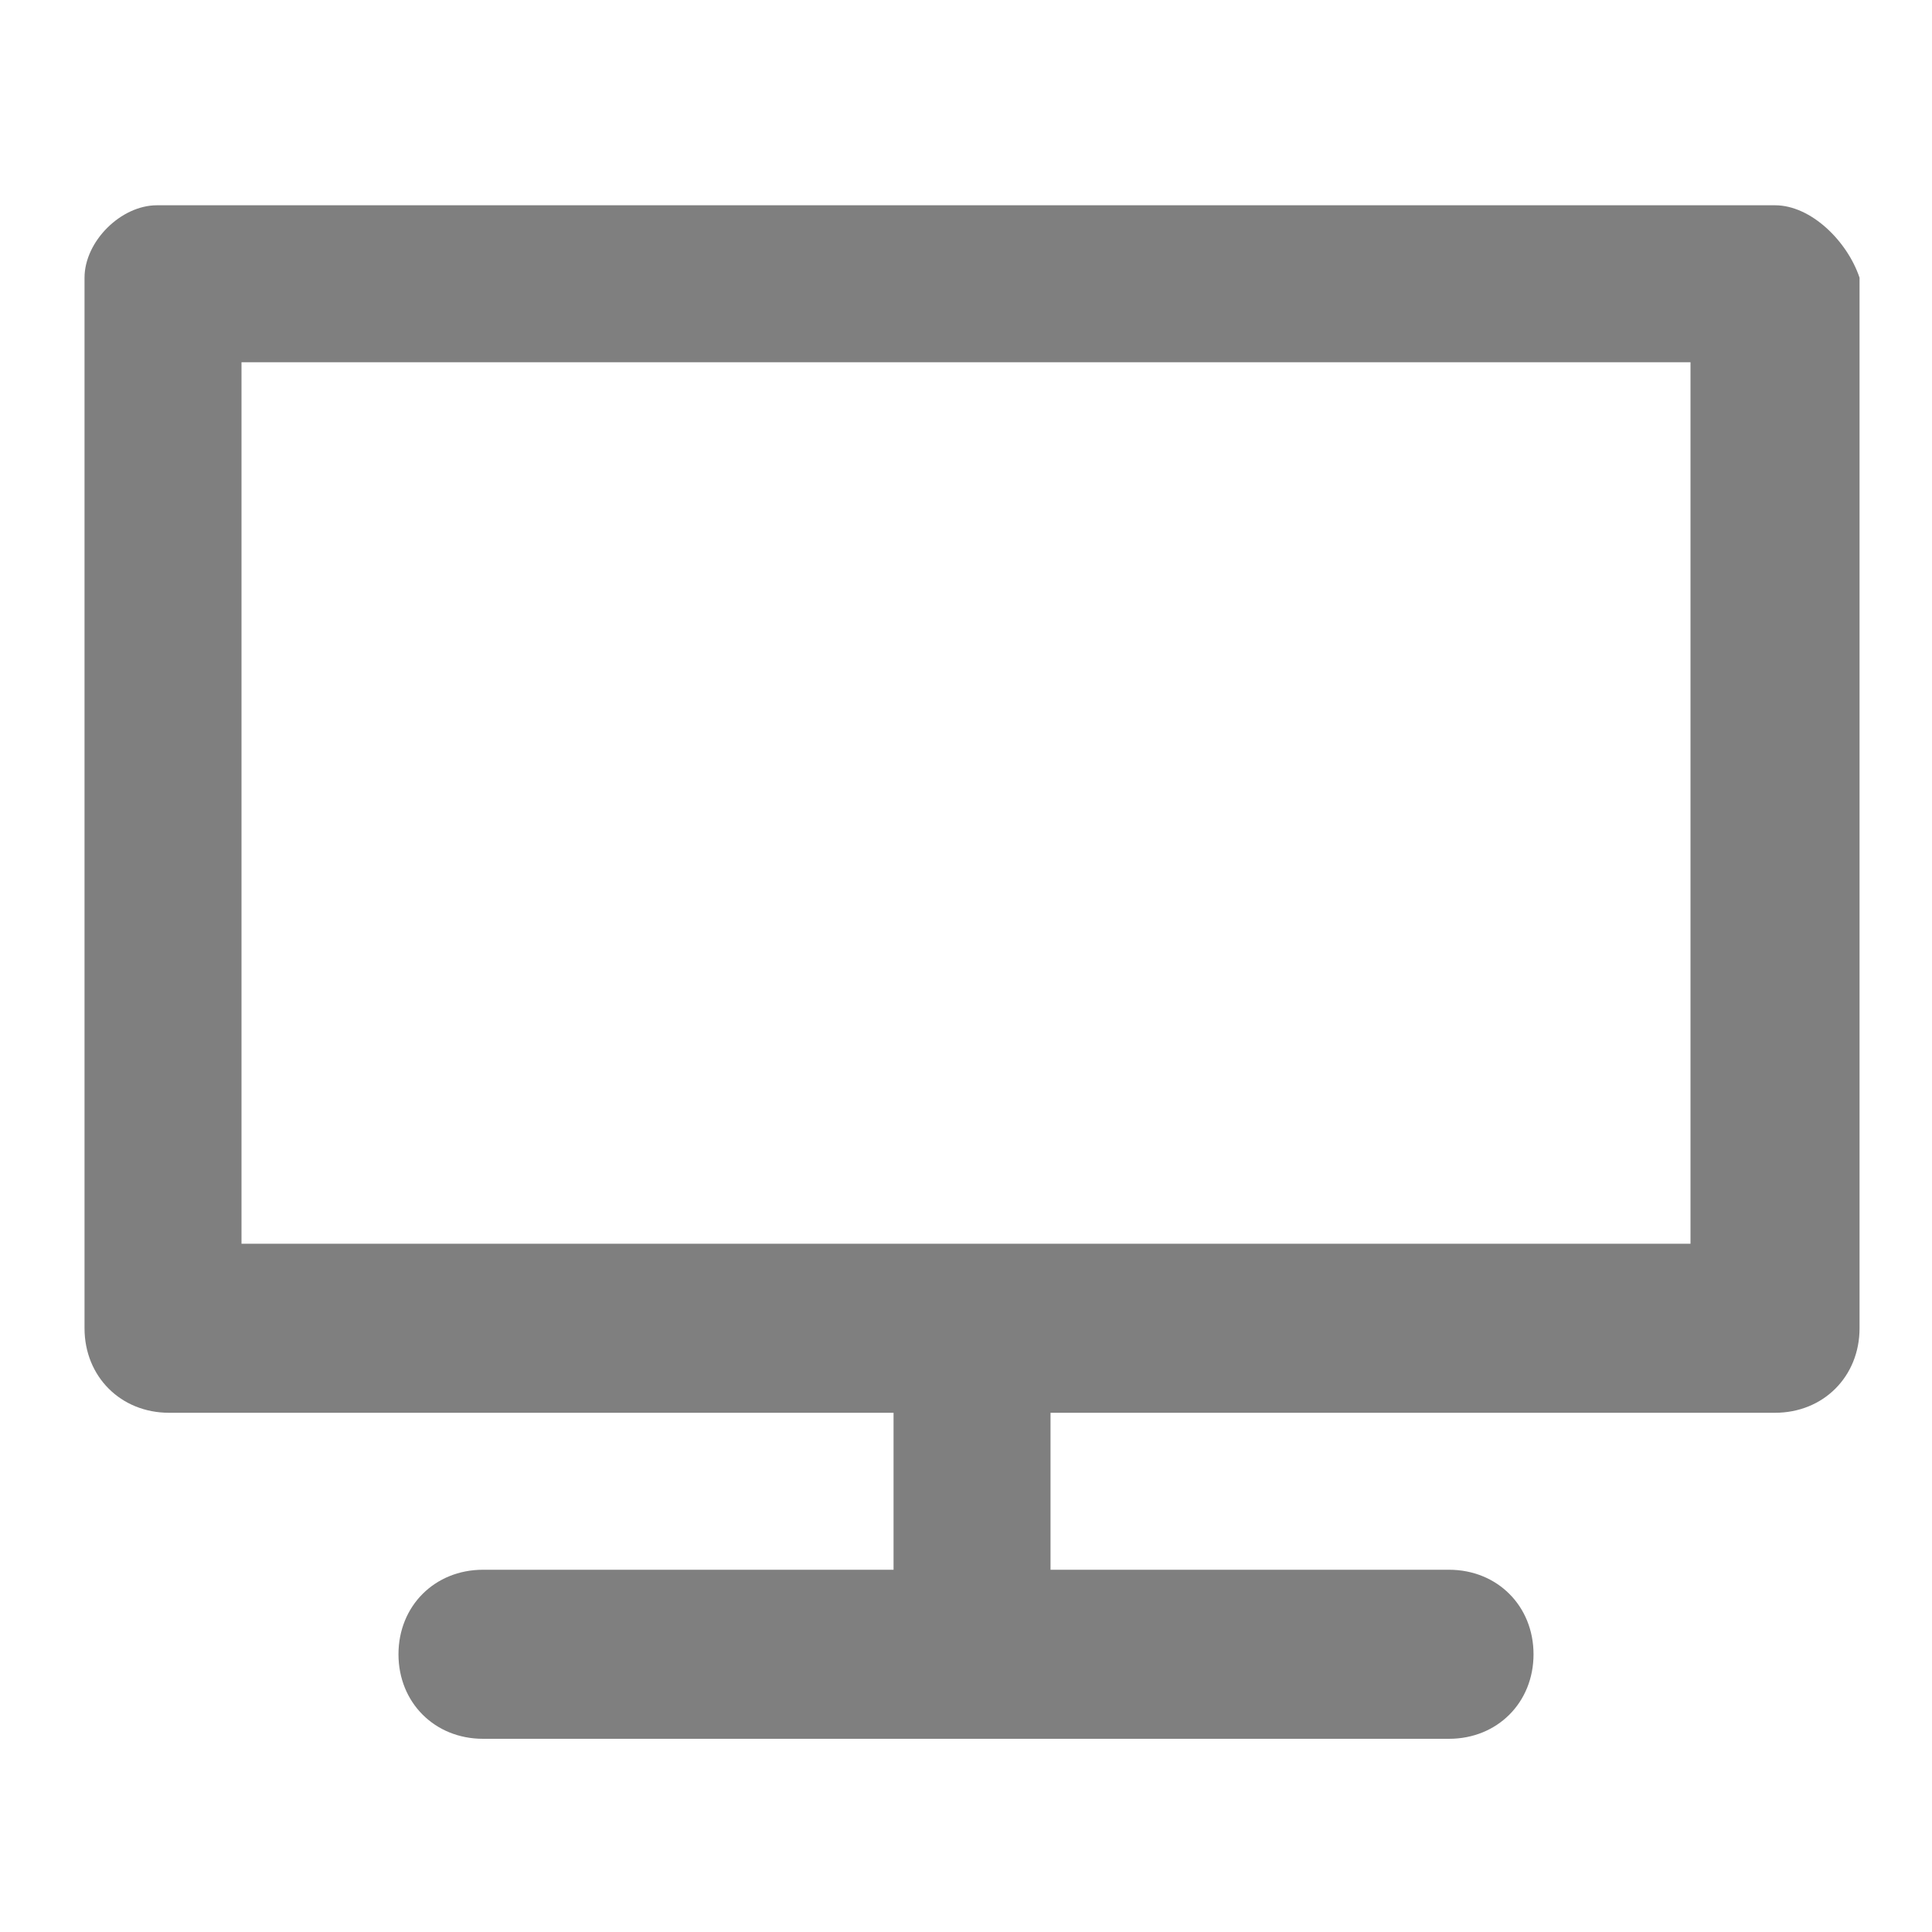 <?xml version="1.0" standalone="no"?><!DOCTYPE svg PUBLIC "-//W3C//DTD SVG 1.1//EN" "http://www.w3.org/Graphics/SVG/1.1/DTD/svg11.dtd"><svg t="1705566419047" class="icon" viewBox="0 0 1024 1024" version="1.1" xmlns="http://www.w3.org/2000/svg" p-id="19542" width="200" height="200" xmlns:xlink="http://www.w3.org/1999/xlink"><path d="M940.8 108.8H83.2c-19.2 0-38.4 19.2-38.4 38.4V704c0 25.6 19.2 44.8 44.8 44.8h384V832H256c-25.6 0-44.8 19.2-44.8 44.8 0 25.6 19.2 44.8 44.8 44.8h512c25.6 0 44.8-19.2 44.8-44.8 0-25.6-19.2-44.8-44.8-44.8H556.8v-83.2h384c25.6 0 44.8-19.2 44.8-44.8V147.2c-6.4-19.2-25.6-38.4-44.8-38.4z m-44.8 550.4H128V192h768v467.2z" p-id="19543" fill="#7f7f7f"></path></svg>
